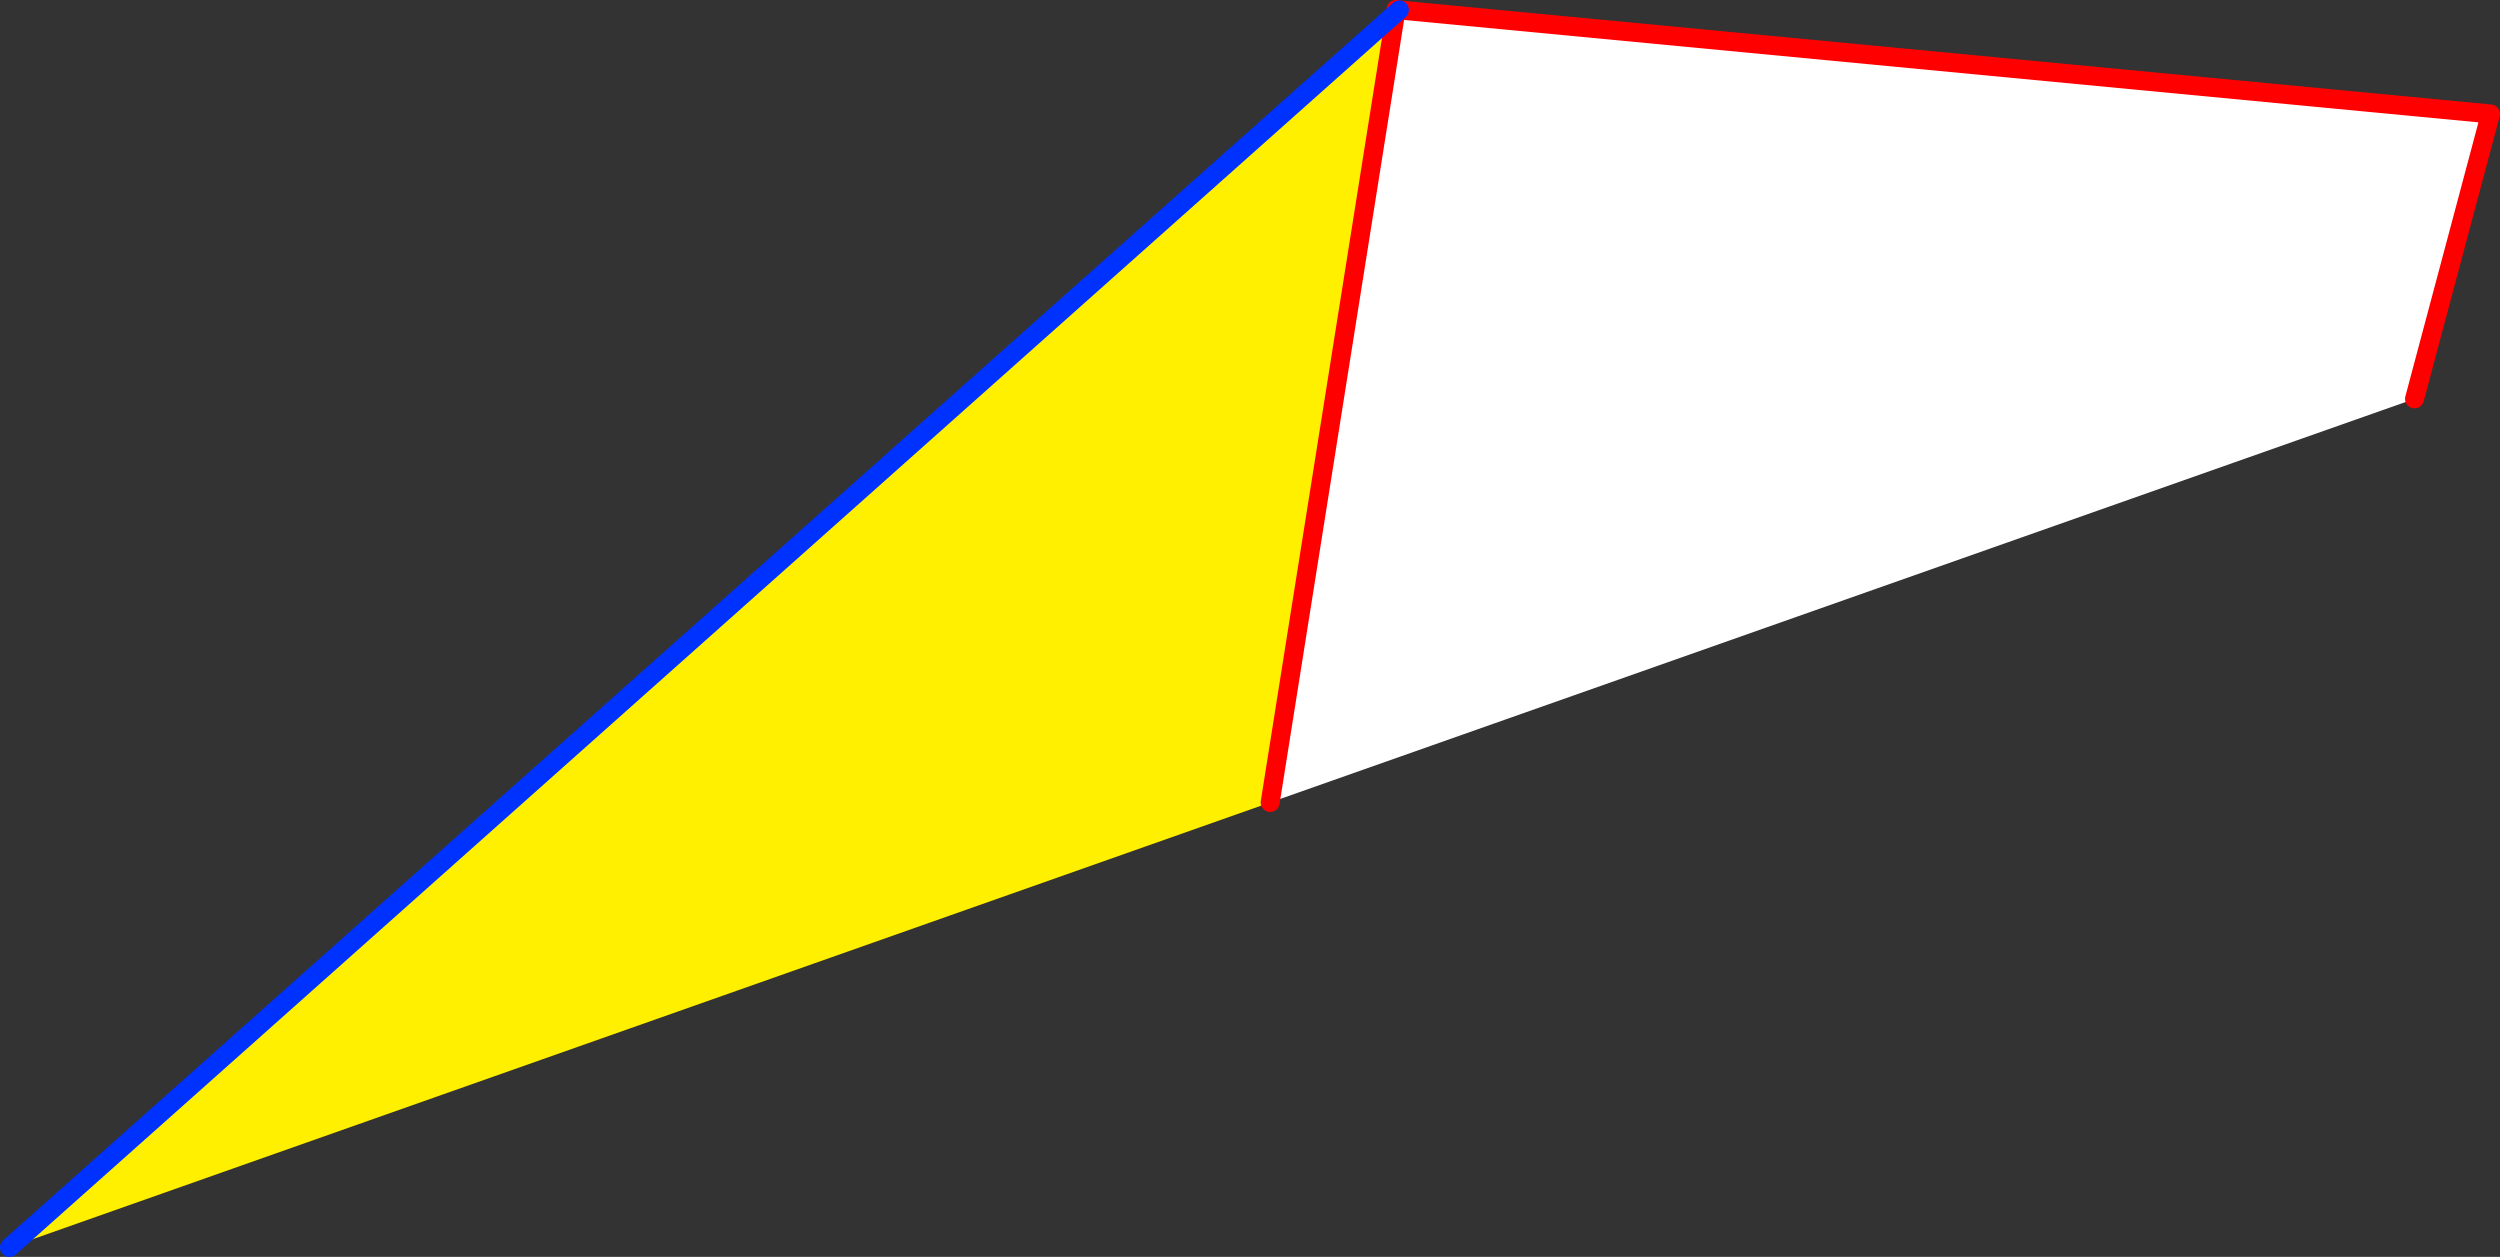 <?xml version="1.0" encoding="UTF-8" standalone="no"?>
<svg xmlns:xlink="http://www.w3.org/1999/xlink" height="132.35px" width="263.25px" xmlns="http://www.w3.org/2000/svg">
  <rect width="100%" height="100%" fill="#333333" stroke="none"/>
  <g transform="matrix(1.0, 0.0, 0.0, 1.0, -256.7, -220.6)">
    <path d="M403.65 222.0 L404.05 221.65 518.95 232.6 510.95 262.6 390.45 305.1 403.65 222.0" fill="#ffffff" fill-rule="evenodd" stroke="none"/>
    <path d="M403.65 222.0 L390.45 305.1 257.7 351.95 403.65 222.0" fill="#fff000" fill-rule="evenodd" stroke="none"/>
    <path d="M404.05 221.65 L403.7 221.6 403.65 222.0 390.45 305.1 M510.95 262.6 L518.95 232.6 404.05 221.65" fill="none" stroke="#ff0000" stroke-linecap="round" stroke-linejoin="round" stroke-width="2.0"/>
    <path d="M403.65 222.0 L404.05 221.65 M257.7 351.95 L403.65 222.0" fill="none" stroke="#0032ff" stroke-linecap="round" stroke-linejoin="round" stroke-width="2.0"/>
  </g>
</svg>
